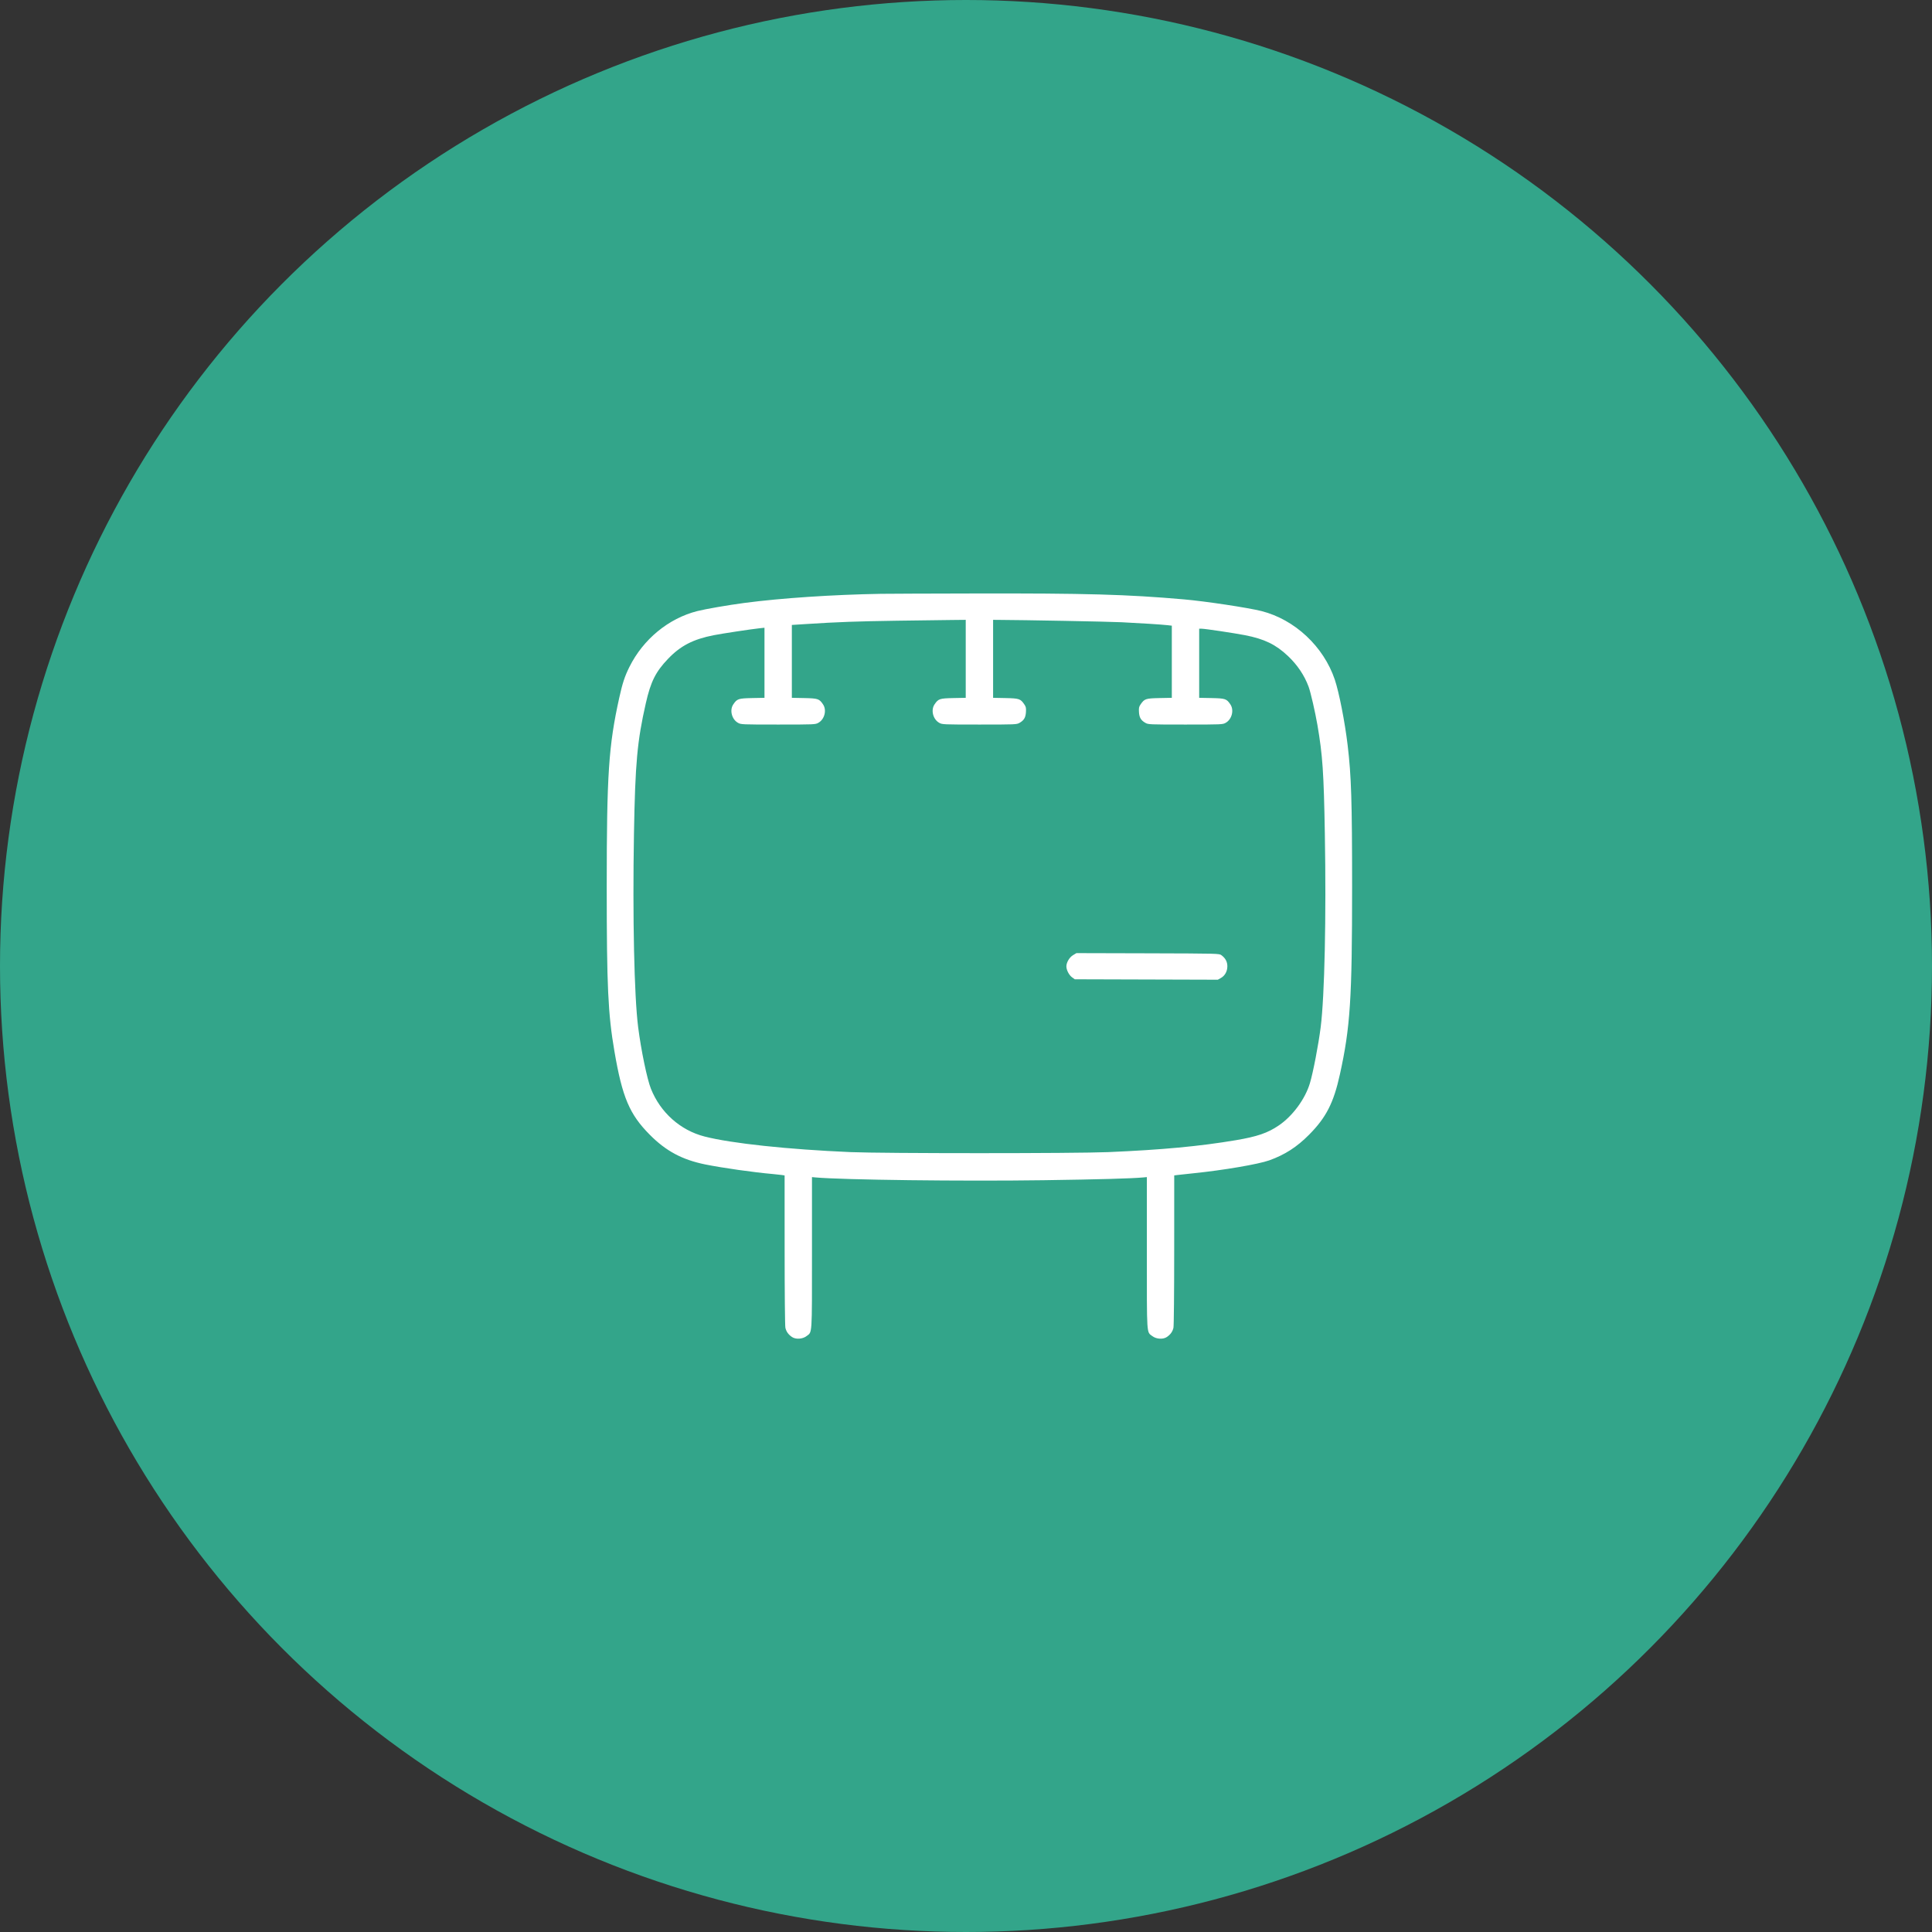 <svg width="72" height="72" viewBox="0 0 72 72" fill="none" xmlns="http://www.w3.org/2000/svg">
<rect x="0" y="0" width="72" height="72" fill="#333333" stroke="none"/>
<circle cx="36" cy="36" r="36" fill="#33A58A"/>
<path fill-rule="evenodd" clip-rule="evenodd" d="M32.825 22.13C31.034 22.161 29.113 22.289 27.738 22.47C27.141 22.549 26.291 22.696 25.987 22.773C24.913 23.046 23.971 23.821 23.456 24.855C23.283 25.202 23.198 25.461 23.079 25.998C22.681 27.795 22.611 28.849 22.611 33.045C22.611 36.766 22.659 37.784 22.898 39.18C23.192 40.896 23.459 41.526 24.215 42.288C24.817 42.896 25.425 43.221 26.281 43.395C26.931 43.526 28.084 43.69 28.805 43.753C28.921 43.764 29.066 43.779 29.128 43.788L29.24 43.805L29.241 46.585C29.241 48.145 29.253 49.416 29.269 49.483C29.302 49.626 29.378 49.732 29.513 49.825C29.654 49.922 29.908 49.907 30.058 49.792C30.273 49.629 30.26 49.821 30.26 46.687V43.867L30.387 43.879C31.391 43.971 35.852 44.026 38.892 43.983C40.982 43.953 42.165 43.92 42.612 43.879L42.74 43.867V46.687C42.74 49.821 42.727 49.629 42.942 49.792C43.092 49.907 43.346 49.922 43.487 49.825C43.622 49.732 43.698 49.626 43.731 49.483C43.747 49.416 43.759 48.145 43.759 46.584L43.76 43.804L43.888 43.788C43.958 43.779 44.224 43.75 44.48 43.724C45.596 43.61 46.895 43.388 47.302 43.243C47.884 43.034 48.33 42.747 48.785 42.288C49.422 41.646 49.702 41.099 49.935 40.035C50.321 38.283 50.389 37.229 50.389 33.045C50.389 29.849 50.359 28.911 50.222 27.765C50.12 26.907 49.904 25.805 49.745 25.331C49.33 24.096 48.255 23.089 47.013 22.773C46.518 22.648 44.927 22.407 44.12 22.337C41.998 22.151 40.474 22.108 36.275 22.117C34.608 22.12 33.056 22.126 32.825 22.13ZM33.44 23.132C31.951 23.154 31.226 23.18 30.058 23.255L29.51 23.29V24.648V26.006L29.973 26.015C30.485 26.026 30.531 26.041 30.672 26.25C30.817 26.462 30.73 26.807 30.498 26.937C30.386 27 30.36 27.002 29 27.002C27.641 27.002 27.614 27 27.502 26.937C27.27 26.807 27.183 26.462 27.328 26.25C27.469 26.041 27.515 26.026 28.027 26.015L28.49 26.006V24.7V23.394L28.302 23.414C27.967 23.451 26.923 23.609 26.6 23.672C25.83 23.823 25.358 24.067 24.89 24.559C24.433 25.038 24.25 25.404 24.068 26.207C23.747 27.619 23.672 28.438 23.626 31.069C23.572 34.181 23.635 37.12 23.782 38.28C23.891 39.136 24.115 40.218 24.259 40.577C24.614 41.463 25.354 42.122 26.255 42.354C27.252 42.611 29.364 42.836 31.7 42.936C32.922 42.988 40.078 42.988 41.3 42.936C43.295 42.851 44.71 42.719 46.055 42.492C46.853 42.357 47.242 42.224 47.657 41.942C48.172 41.592 48.639 40.959 48.816 40.369C48.937 39.965 49.134 38.944 49.218 38.28C49.364 37.124 49.428 34.183 49.373 31.065C49.334 28.79 49.289 28.134 49.096 27.015C49.011 26.524 48.843 25.794 48.768 25.592C48.61 25.166 48.348 24.777 47.997 24.446C47.544 24.018 47.12 23.813 46.4 23.672C46.005 23.595 44.904 23.43 44.781 23.43H44.69V24.718V26.006L45.153 26.015C45.665 26.026 45.711 26.041 45.852 26.25C45.997 26.462 45.91 26.807 45.678 26.937C45.566 27 45.539 27.002 44.18 27.002C42.831 27.002 42.793 27 42.685 26.939C42.518 26.843 42.459 26.743 42.446 26.536C42.437 26.384 42.446 26.338 42.505 26.253C42.65 26.041 42.694 26.026 43.207 26.015L43.67 26.006V24.661V23.317L43.513 23.299C43.29 23.274 42.533 23.225 41.796 23.189C41.31 23.165 38.145 23.105 37.167 23.101L37.01 23.1V24.553V26.006L37.473 26.015C37.986 26.026 38.03 26.041 38.175 26.253C38.234 26.338 38.243 26.384 38.234 26.536C38.221 26.743 38.162 26.843 37.995 26.939C37.887 27 37.85 27.002 36.5 27.002C35.141 27.002 35.114 27 35.002 26.937C34.77 26.807 34.683 26.462 34.828 26.25C34.969 26.041 35.015 26.026 35.527 26.015L35.99 26.006V24.553V23.1L35.487 23.105C35.211 23.108 34.29 23.12 33.44 23.132ZM39.99 35.595C39.852 35.678 39.74 35.869 39.741 36.017C39.742 36.152 39.842 36.343 39.954 36.423L40.055 36.495L42.72 36.503L45.385 36.511L45.499 36.447C45.65 36.362 45.74 36.198 45.74 36.008C45.74 35.843 45.667 35.706 45.52 35.598C45.436 35.535 45.422 35.535 42.775 35.527L40.115 35.52L39.99 35.595Z" fill="white"/>
</svg>
